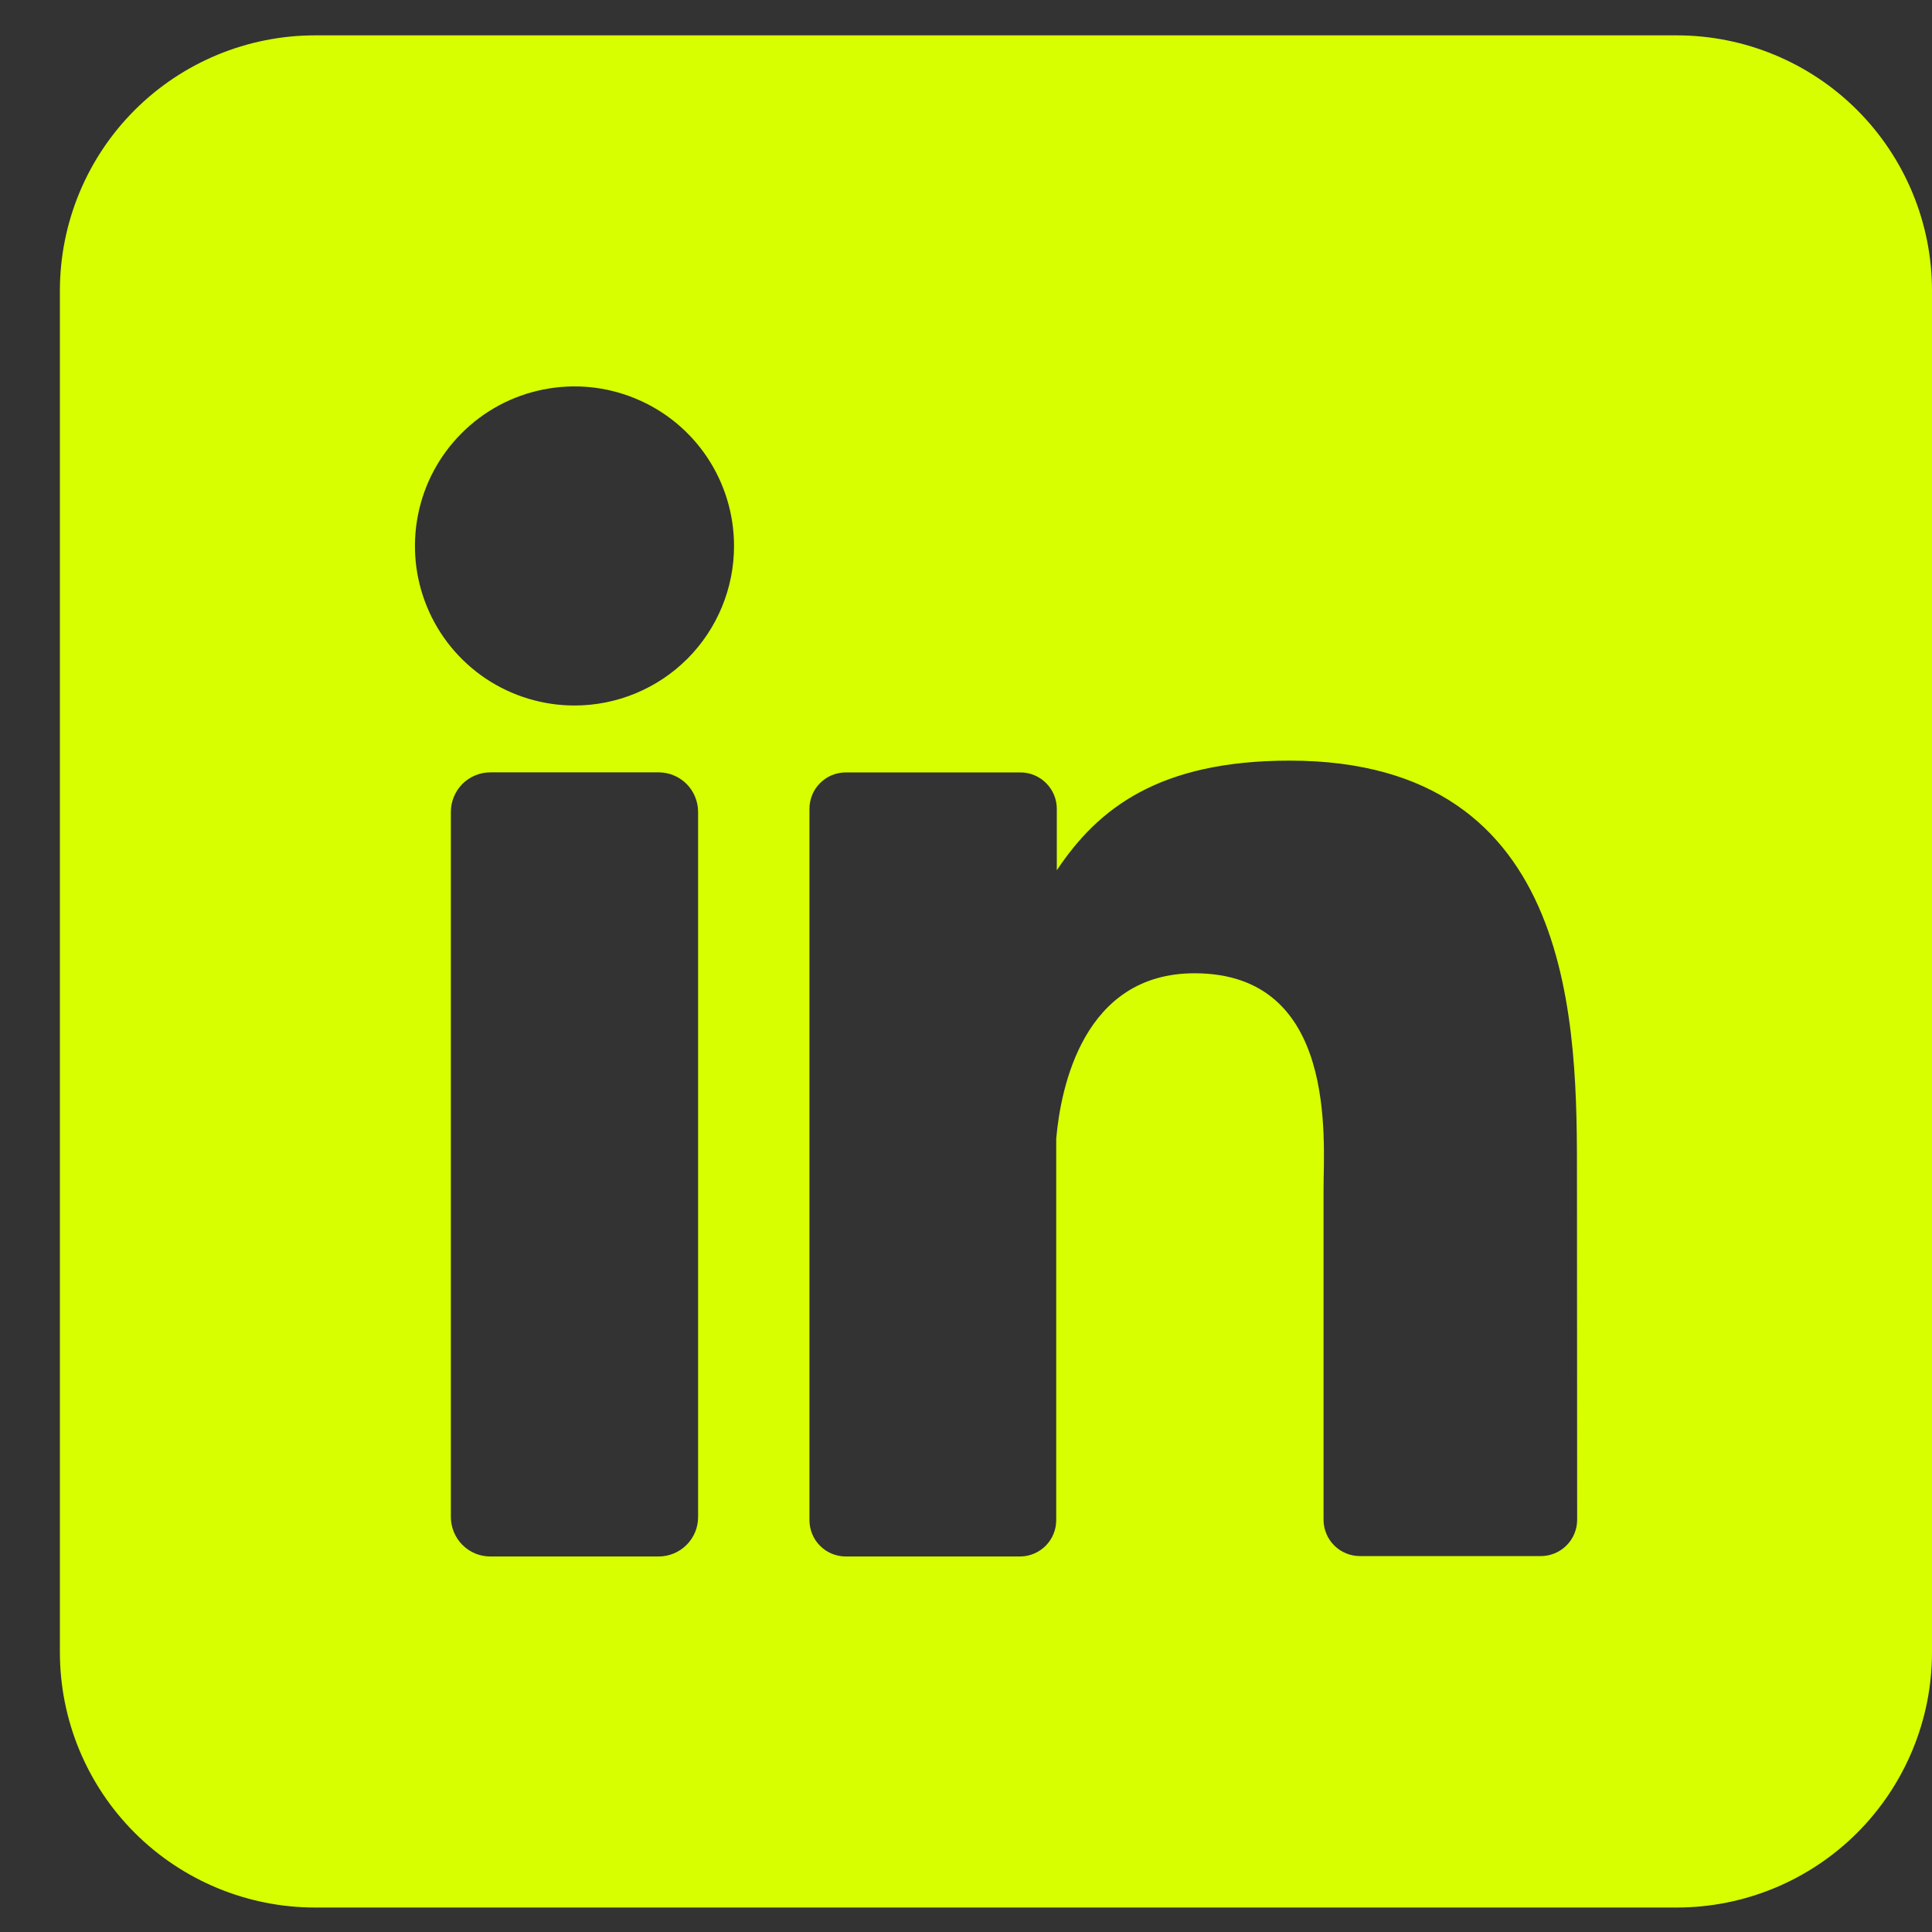<svg width="30" height="30" viewBox="0 0 30 30" fill="none" xmlns="http://www.w3.org/2000/svg">
<rect x="0" y="0" width="30" height="30" fill="#333333" stroke="none"/>
<g clip-path="url(#clip0_112_2630)">
<path d="M26.036 0.549H4.894C3.842 0.549 2.834 0.967 2.091 1.71C1.347 2.454 0.93 3.462 0.93 4.514L0.93 25.656C0.93 26.707 1.347 27.715 2.091 28.459C2.834 29.202 3.842 29.62 4.894 29.62H26.036C27.087 29.62 28.096 29.202 28.839 28.459C29.582 27.715 30 26.707 30 25.656V4.514C30 3.462 29.582 2.454 28.839 1.71C28.096 0.967 27.087 0.549 26.036 0.549ZM10.84 23.555C10.84 23.635 10.825 23.715 10.794 23.79C10.763 23.864 10.718 23.932 10.661 23.989C10.604 24.046 10.537 24.091 10.462 24.122C10.388 24.153 10.308 24.169 10.227 24.169H7.616C7.535 24.169 7.455 24.154 7.38 24.123C7.306 24.092 7.238 24.047 7.181 23.99C7.124 23.933 7.079 23.865 7.048 23.79C7.017 23.715 7.001 23.635 7.001 23.555V12.607C7.001 12.444 7.066 12.288 7.181 12.172C7.297 12.057 7.453 11.993 7.616 11.993H10.227C10.39 11.993 10.546 12.058 10.661 12.173C10.775 12.288 10.84 12.444 10.84 12.607V23.555ZM8.921 10.955C8.431 10.955 7.952 10.81 7.544 10.538C7.137 10.265 6.819 9.879 6.632 9.426C6.444 8.973 6.395 8.475 6.491 7.994C6.586 7.514 6.822 7.072 7.169 6.726C7.515 6.379 7.957 6.143 8.437 6.048C8.918 5.952 9.416 6.001 9.869 6.189C10.322 6.376 10.709 6.694 10.981 7.101C11.253 7.509 11.398 7.988 11.398 8.478C11.398 9.135 11.137 9.765 10.673 10.23C10.208 10.694 9.578 10.955 8.921 10.955ZM24.49 23.598C24.49 23.672 24.476 23.745 24.447 23.814C24.419 23.883 24.377 23.945 24.325 23.997C24.272 24.05 24.21 24.092 24.141 24.12C24.073 24.148 23.999 24.163 23.925 24.163H21.117C21.043 24.163 20.969 24.148 20.901 24.12C20.832 24.092 20.77 24.05 20.717 23.997C20.665 23.945 20.623 23.883 20.595 23.814C20.566 23.745 20.552 23.672 20.552 23.598V18.469C20.552 17.703 20.777 15.113 18.549 15.113C16.823 15.113 16.471 16.885 16.401 17.681V23.604C16.401 23.753 16.343 23.895 16.239 24.001C16.135 24.106 15.993 24.167 15.845 24.169H13.133C13.059 24.169 12.985 24.154 12.917 24.126C12.848 24.098 12.786 24.056 12.734 24.003C12.681 23.951 12.64 23.889 12.612 23.82C12.584 23.752 12.569 23.678 12.569 23.604V12.559C12.569 12.485 12.584 12.412 12.612 12.343C12.64 12.274 12.681 12.212 12.734 12.16C12.786 12.107 12.848 12.066 12.917 12.037C12.985 12.009 13.059 11.994 13.133 11.994H15.845C15.995 11.994 16.138 12.054 16.244 12.16C16.35 12.266 16.41 12.409 16.41 12.559V13.514C17.05 12.551 18 11.811 20.027 11.811C24.516 11.811 24.487 16.003 24.487 18.305L24.49 23.598Z" fill="#D8FF00"/>
</g>
<defs>
<clipPath id="clip0_112_2630">
<rect width="29.07" height="29.07" fill="white" transform="translate(0.93 0.549)"/>
</clipPath>
</defs>
</svg>
